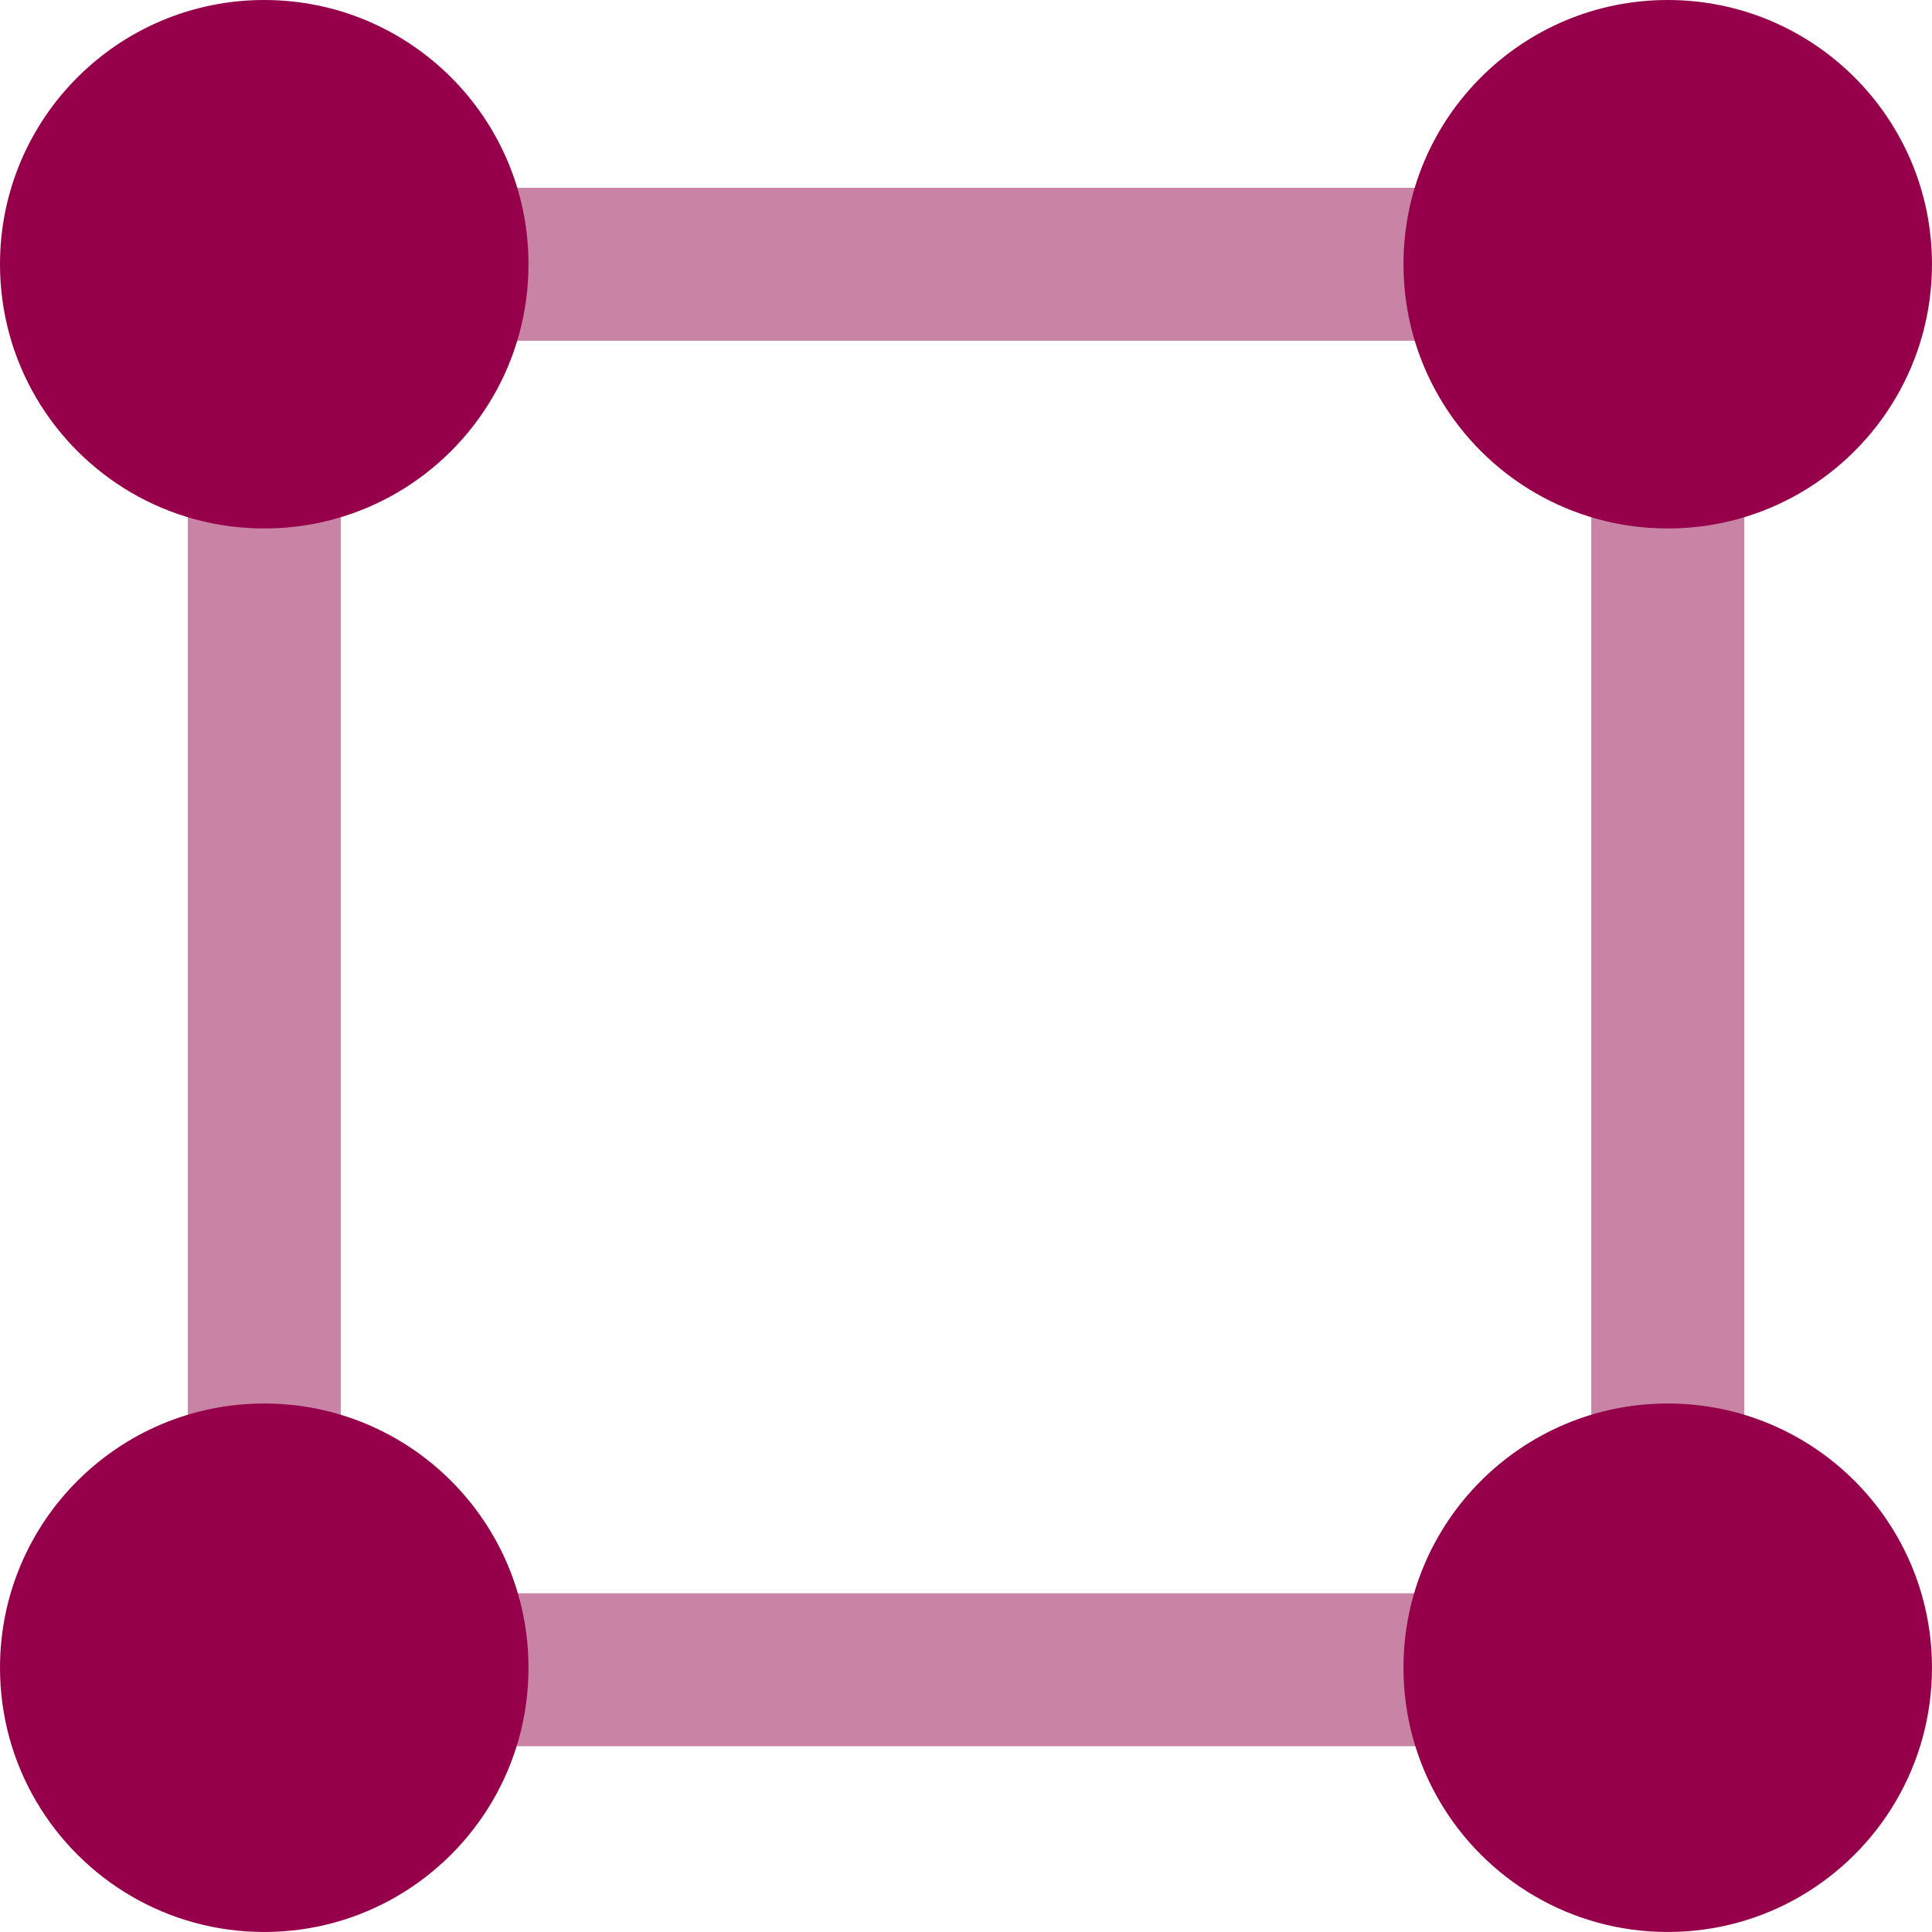 <?xml version="1.0" encoding="UTF-8"?>
<svg id="Layer_1" xmlns="http://www.w3.org/2000/svg" version="1.1" viewBox="0 0 851.78 851.78">
  <!-- Generator: Adobe Illustrator 29.8.2, SVG Export Plug-In . SVG Version: 2.1.1 Build 3)  -->
  <rect x="82.79" y="160.44" width="67.43" height="525.07" fill="#c883a5"/>
  <rect x="701.56" y="160.44" width="67.43" height="525.07" fill="#c883a5"/>
  <rect x="411.18" y="473.62" width="67.43" height="525.07" transform="translate(1181.05 291.26) rotate(90)" fill="#c883a5"/>
  <rect x="411.18" y="-146.04" width="67.43" height="525.07" transform="translate(561.39 -328.39) rotate(90)" fill="#c883a5"/>
  <path d="M57.8,835.93c17.23,10.07,37.29,15.84,58.69,15.84h.01c10.71,0,21.08-1.44,30.92-4.14,9.85-2.71,19.17-6.66,27.78-11.7,34.58-20.2,57.8-57.72,57.8-100.66,0-64.34-52.15-116.49-116.5-116.49h-.01c-32.17,0-61.29,13.04-82.37,34.12C13.03,673.98,0,703.1,0,735.27,0,778.21,23.22,815.73,57.8,835.93h0Z" fill="#96004b" fill-rule="evenodd"/>
  <path d="M676.57,835.93c17.23,10.07,37.29,15.84,58.69,15.84h.01c10.71,0,21.08-1.44,30.92-4.14,9.85-2.71,19.17-6.66,27.78-11.7,34.58-20.2,57.8-57.72,57.8-100.66,0-64.34-52.15-116.49-116.5-116.49h-.01c-32.17,0-61.29,13.04-82.37,34.12-21.09,21.08-34.13,50.21-34.12,82.38,0,42.94,23.22,80.46,57.8,100.66h0Z" fill="#96004b" fill-rule="evenodd"/>
  <path d="M57.8,217.15c17.23,10.07,37.29,15.84,58.69,15.84h.01c10.71,0,21.08-1.44,30.92-4.14,9.85-2.71,19.17-6.66,27.78-11.7,34.58-20.2,57.8-57.72,57.8-100.66C233.01,52.16,180.86,0,116.51,0h-.01c-32.17,0-61.29,13.04-82.37,34.12C13.03,55.2,0,84.32,0,116.49,0,159.43,23.22,196.95,57.8,217.15h0Z" fill="#96004b" fill-rule="evenodd"/>
  <path d="M676.57,217.15c17.23,10.07,37.29,15.84,58.69,15.84h.01c10.71,0,21.08-1.44,30.92-4.14,9.85-2.71,19.17-6.66,27.78-11.7,34.58-20.2,57.8-57.72,57.8-100.66,0-64.34-52.15-116.49-116.5-116.49h-.01c-32.17,0-61.29,13.04-82.37,34.12-21.09,21.08-34.13,50.21-34.12,82.38,0,42.94,23.22,80.46,57.8,100.66h0Z" fill="#96004b" fill-rule="evenodd"/>
</svg>